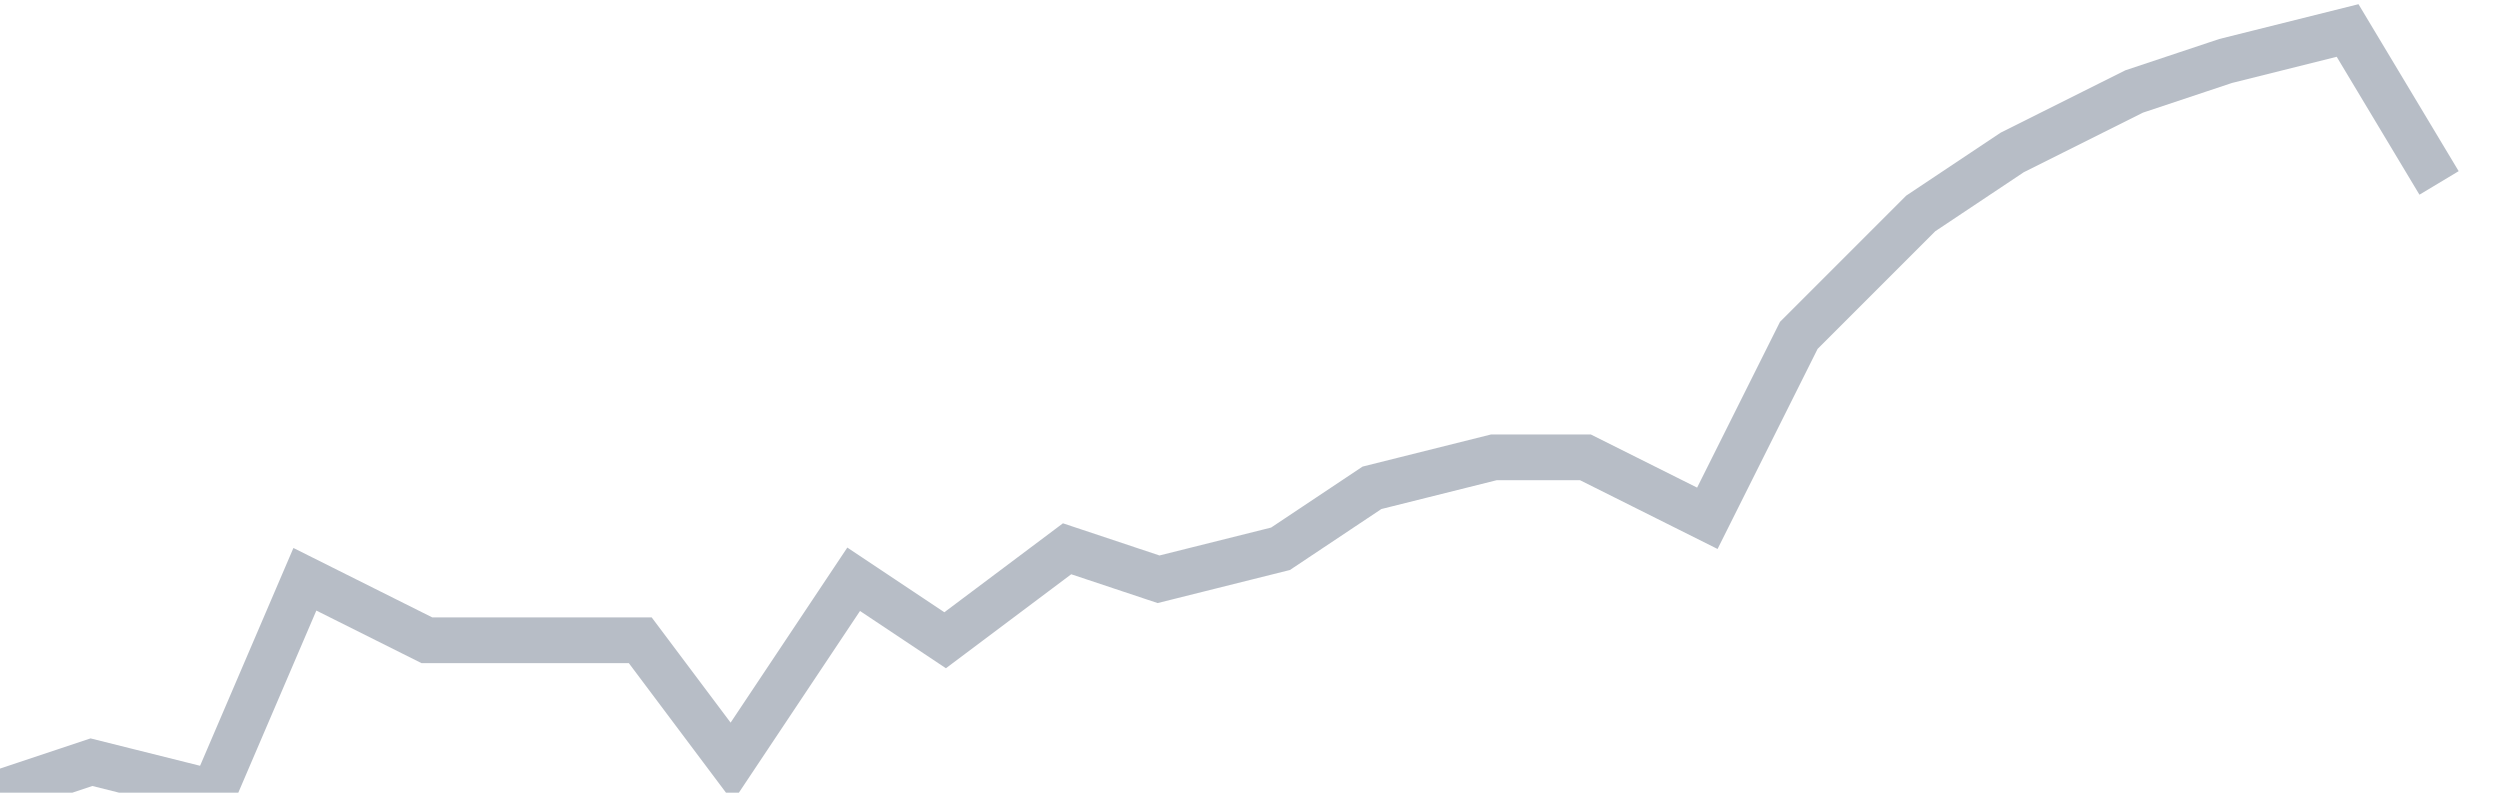 <svg width="82" height="26" fill="none" xmlns="http://www.w3.org/2000/svg"><path d="M0 26l3-1 4 1 3-7 4 2h7l3 4 4-6 3 2 4-3 3 1 4-1 3-2 4-1h3l4 2 3-6 4-4 3-2 4-2 3-1 4-1 3 5" stroke="#B7BDC6" stroke-width="1.5"/></svg>